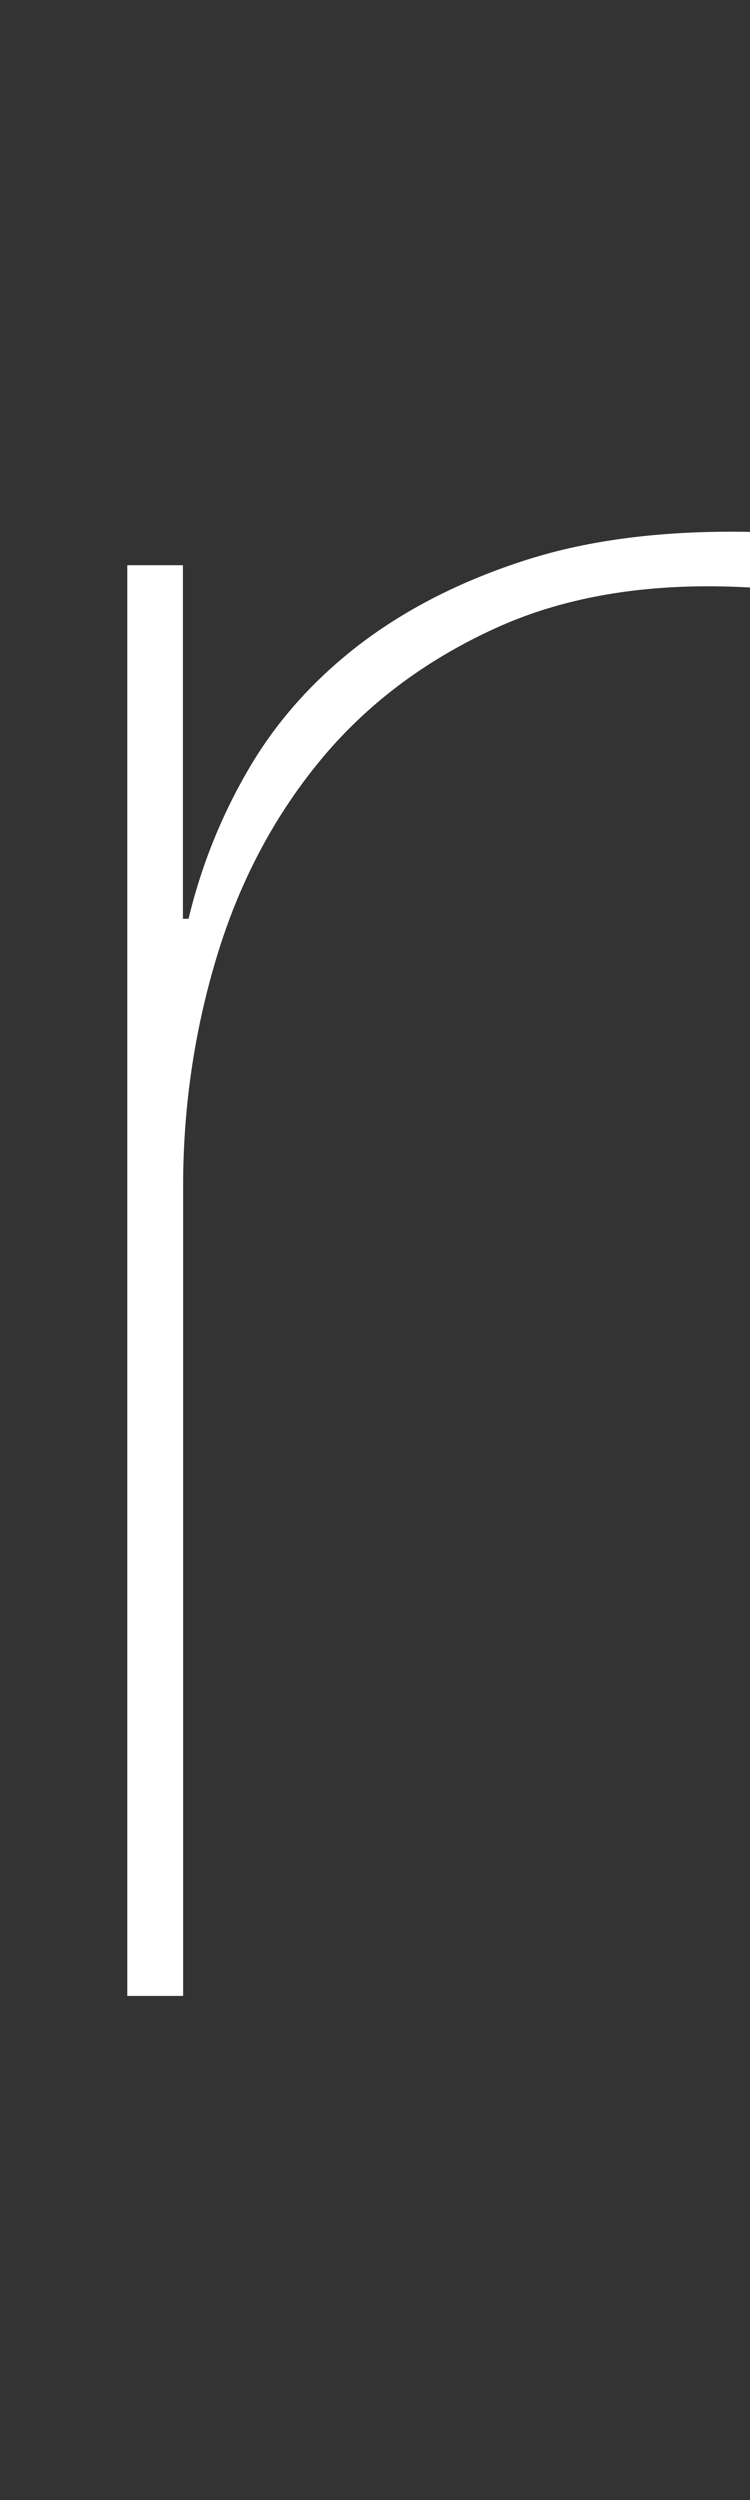 <?xml version="1.0" encoding="UTF-8"?>
<svg id="design" xmlns="http://www.w3.org/2000/svg" width="36" height="120" viewBox="0 0 36 120">
  <rect x="0" y="0" width="36" height="120" fill="#333333" stroke="none"/>
  <defs>
    <style>
      .cls-1 {
        fill: #fff;
      }
    </style>
  </defs>
  <path class="cls-1" d="M6.11,95.8V27.13h2.67v16.97h.27c.62-2.58,1.6-5.01,2.94-7.28,1.34-2.27,3.12-4.25,5.34-5.94,2.23-1.69,4.88-3.03,7.95-4.01,3.07-.98,6.66-1.42,10.75-1.34v2.67c-4.72-.27-8.8,.38-12.22,1.94-3.43,1.56-6.26,3.7-8.48,6.41-2.23,2.72-3.87,5.86-4.94,9.42-1.07,3.56-1.6,7.21-1.6,10.95v38.88h-2.67Z"/>
</svg>